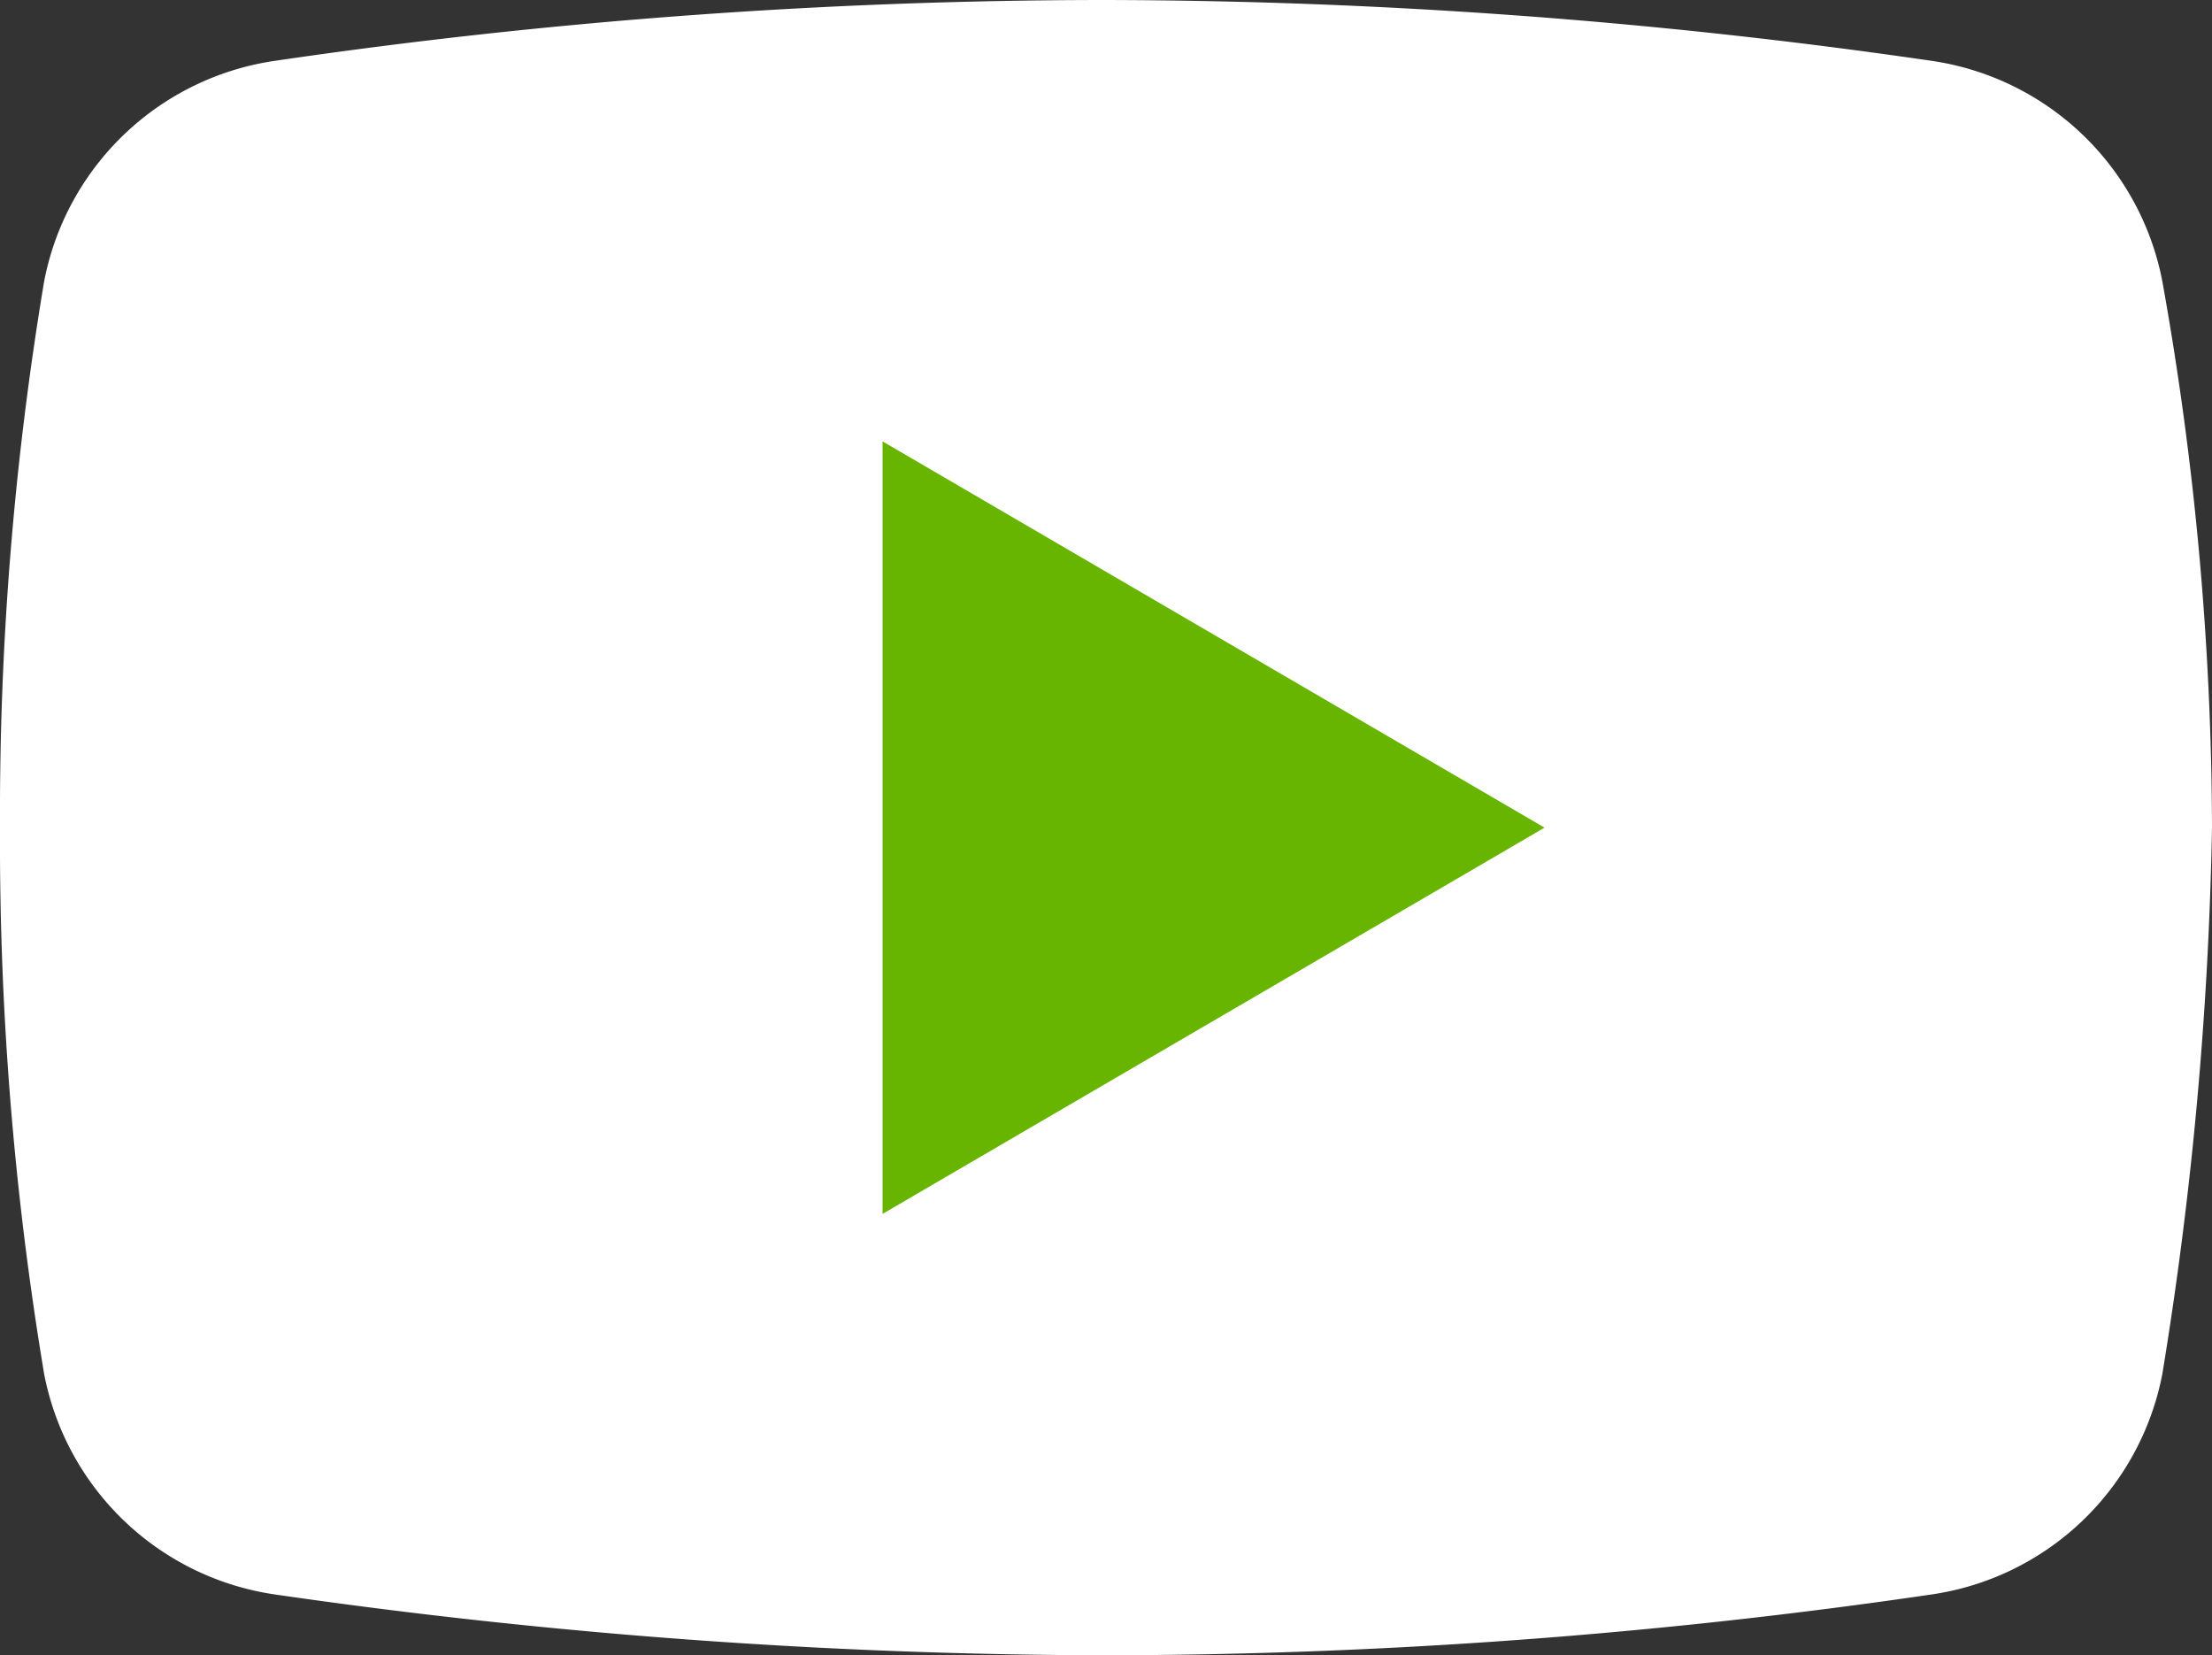 <svg xmlns="http://www.w3.org/2000/svg" width="40.1" height="30" viewBox="0 0 40.1 30"><rect x="0" y="0" width="40.1" height="30" fill="#333333" stroke="none"/><defs><style>.a{fill:#fff;}.b{fill:#68b500;}</style></defs><g transform="translate(-4 -9)"><path class="a" d="M43.2,33.9a4.993,4.993,0,0,1-4.2,4A104.076,104.076,0,0,1,24,39,106.553,106.553,0,0,1,9,37.9a4.993,4.993,0,0,1-4.2-4A58.53,58.53,0,0,1,4,24a58.53,58.53,0,0,1,.8-9.9,4.993,4.993,0,0,1,4.2-4A104.076,104.076,0,0,1,24,9a105.3,105.3,0,0,1,15,1.1,4.993,4.993,0,0,1,4.2,4,56.73,56.73,0,0,1,.9,9.9A68.675,68.675,0,0,1,43.2,33.9Z"/><path class="b" d="M20,31V17l12,7Z"/></g></svg>